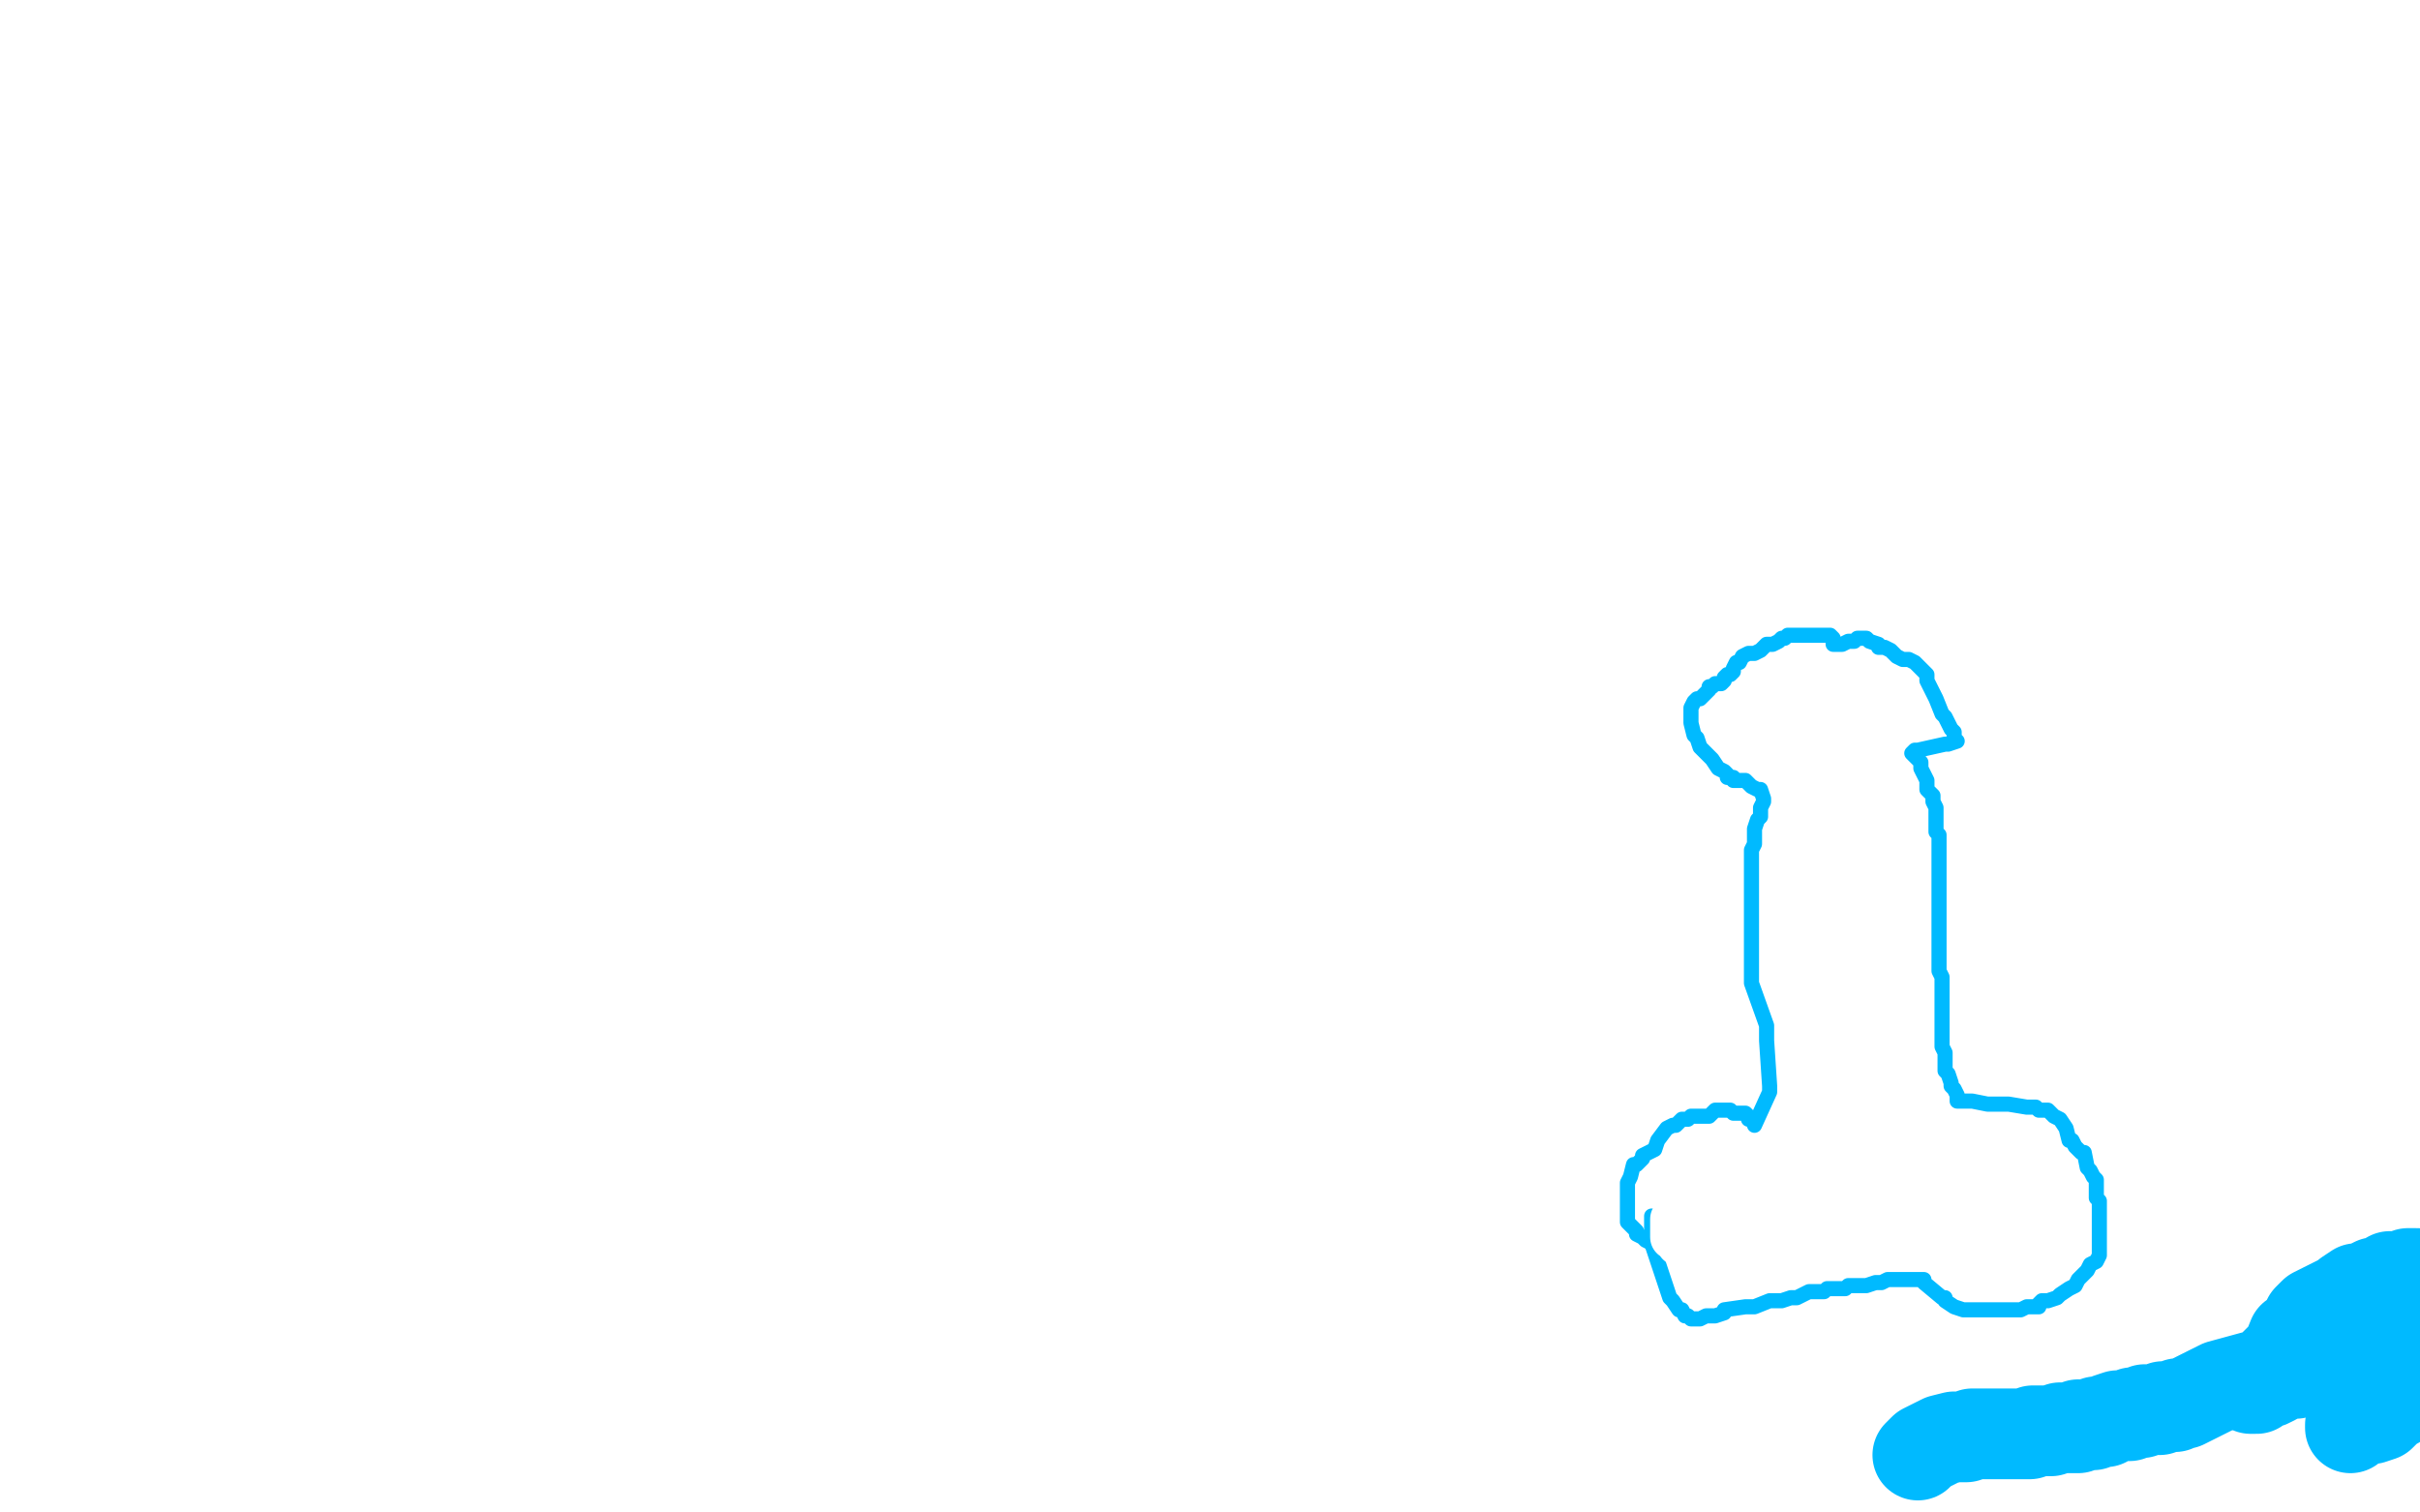 <?xml version="1.0" standalone="no"?>
<!DOCTYPE svg PUBLIC "-//W3C//DTD SVG 1.1//EN"
"http://www.w3.org/Graphics/SVG/1.1/DTD/svg11.dtd">

<svg width="800" height="500" version="1.1" xmlns="http://www.w3.org/2000/svg" xmlns:xlink="http://www.w3.org/1999/xlink" style="stroke-antialiasing: false"><desc>This SVG has been created on https://colorillo.com/</desc><rect x='0' y='0' width='800' height='500' style='fill: rgb(255,255,255); stroke-width:0' /><polyline points="773,446 773,448 773,448 772,449 772,449 770,449 770,449 768,449 768,449 765,451 765,451 762,452 762,452 761,453 761,453 759,454 759,454 757,454 757,454 755,454 755,454 753,455 753,455 752,456 752,456 750,457 750,457 746,458 744,459 745,459 746,459" style="fill: none; stroke: #00baff; stroke-width: 30; stroke-linejoin: round; stroke-linecap: round; stroke-antialiasing: false; stroke-antialias: 0; opacity: 1.0"/>
<polyline points="777,472 777,471 777,471 779,470 779,470 782,469 782,469 784,469 784,469 787,468 787,468 788,467 788,467 791,464 791,464 792,464 792,464 793,463 793,463 795,462 795,462 796,460 796,460 797,459 797,459 797,458 797,457 797,455 797,454 797,453 797,452 797,450 797,448 797,447 797,446 797,445 797,444 798,443 798,442 798,441 798,438 798,434 798,433 799,421 797,421 796,421 795,422 794,422 793,422 790,422 788,424 786,424 785,424 781,426 779,426 776,428 775,429 771,431 769,432 765,434 763,436 762,438 761,440 760,441 758,442 756,447 752,451 750,453 746,455 745,455 734,458 732,459 726,462 722,464 721,464 720,464 719,465 718,465 716,465 715,465 714,466 712,466 711,466 709,466 708,467 707,467 705,467 704,468 703,468 702,468 701,468 700,468 697,469 696,470 695,470 693,470 692,471 691,471 689,471 687,471 687,472 686,472 684,472 682,472 681,472 678,473 677,473 675,473 673,473 672,473 671,474 670,474 669,474 668,474 665,474 663,474 661,474 659,474 658,474 657,474 656,474 654,474 652,474 650,475 649,475 646,475 642,476 636,479 634,481" style="fill: none; stroke: #00baff; stroke-width: 30; stroke-linejoin: round; stroke-linecap: round; stroke-antialiasing: false; stroke-antialias: 0; opacity: 1.0"/>
<polyline points="567,409 565,410 565,410 564,410 564,410 562,410 562,410 560,410 560,410 554,411 554,411 552,411 552,411 550,411 550,411 548,411 548,411 546,411 544,410 543,409 541,408 541,407 540,406 538,404 538,403 538,401 538,397 538,396 538,393 538,391 539,389 540,385 541,385 543,383 543,382 545,381 547,380 548,377 551,373 553,372 554,372 556,370 558,370 559,369 560,369 561,369 562,369 563,369 564,369 565,369 567,367 569,367 570,367 572,367 573,368 574,368 575,368 577,368 578,369 578,370" style="fill: none; stroke: #00baff; stroke-width: 5; stroke-linejoin: round; stroke-linecap: round; stroke-antialiasing: false; stroke-antialias: 0; opacity: 1.0"/>
<polyline points="580,371 580,372 580,372 585,361 585,359 584,344 584,340 584,339 579,325 579,320 579,318 579,316 579,314 579,311 579,309 579,307 579,306 579,304 579,303 579,300 579,299 579,298 579,297 579,295 579,292 579,291 579,290 579,288 579,286 579,284 579,283 579,281 580,279 580,278 580,277 580,276 580,274 581,271 582,270 582,269 582,267 583,265 583,264 582,261 581,261 579,260 577,258 576,258 574,258 573,258 573,257 572,257 571,257 571,256 570,255 568,254 566,251 565,250 564,249 562,247 561,244 560,243 559,239 559,235 559,234 560,232 561,231 562,231 564,229 565,228 565,227 566,227 567,226 568,226 569,226 570,225 570,224 571,223 572,223 573,222 573,221 574,219 575,219 576,217 578,216 580,216 582,215 583,214 584,213 585,213 586,213 588,212 589,211 590,211 591,210 592,210 594,210 595,210 596,210 597,210 598,210 599,210 600,210 601,210 603,210 605,210 606,211 606,212 606,213 608,213 609,213 611,212 613,212 614,211 615,211 616,211 617,211 618,212 621,213 621,214 622,214 623,214 625,215 626,216 627,217 629,218 630,218 631,218 633,219 634,220 635,221 636,222 637,223 637,225 638,227 640,231 642,236 643,237 644,239 645,241 646,242 646,243 646,244 647,245 644,246 643,246 634,248 633,248 632,249 633,250 634,251 635,252 635,253 635,254 636,256 637,258 637,259 637,261 639,263 639,264 639,265 640,267 640,270 640,271 640,275 641,276 641,277 641,279 641,282 641,283 641,284 641,285 641,288 641,289 641,291 641,294 641,296 641,298 641,300 641,303 641,305 641,307 641,310 641,311 641,317 641,321 642,323 642,325 642,326 642,327 642,330 642,332 642,334 642,336 642,337 642,341 642,343 642,344 642,346 643,348 643,349 643,351 643,353 643,354 644,355 645,358 645,359 646,360 647,362 647,364 648,364 650,364 652,364 657,365 659,365 663,365 664,365 670,366 672,366 673,366 674,367 675,367 677,367 678,368 679,369 681,370 683,373 684,377 685,377 686,379 688,381 689,381 690,386 691,387 692,389 693,390 693,393 693,394 693,396 694,397 694,398 694,401 694,402 694,403 694,404 694,405 694,407 694,409 694,412 694,414 694,415 693,417 691,418 690,420 688,422 687,423 686,425 684,426 681,428 680,429 677,430 675,430 674,431 674,432 672,432 670,432 668,433 667,433 665,433 663,433 662,433 661,433 660,433 659,433 656,433 654,433 652,433 651,433 649,433 646,432 643,430 643,429 642,429 636,424 636,423 635,423 633,423 631,423 629,423 628,423 626,423 624,423 622,424 620,424 617,425 616,425 615,425 614,425 613,425 611,425 610,426 609,426 607,426 605,426 604,426 603,427 602,427 601,427 598,427 596,428 594,429 592,429 589,430 585,430 580,432 577,432 570,433 570,434 567,435 566,435 564,435 562,436 561,436 560,436 559,436 558,435 557,435 556,433 555,433 553,430 552,429 546,411 546,407 546,406 546,402" style="fill: none; stroke: #00baff; stroke-width: 5; stroke-linejoin: round; stroke-linecap: round; stroke-antialiasing: false; stroke-antialias: 0; opacity: 1.0"/>
<polyline points="579,410 578,410 578,410 577,410 577,410 576,410 576,410 573,410 573,410 571,410 571,410 570,410 570,410 568,410 568,410 567,411 566,411 564,411 563,411 562,411 561,411 560,411 559,411 557,412 555,411 555,410 553,409 553,407 553,405 553,403" style="fill: none; stroke: #ffffff; stroke-width: 15; stroke-linejoin: round; stroke-linecap: round; stroke-antialiasing: false; stroke-antialias: 0; opacity: 1.0"/>
</svg>
